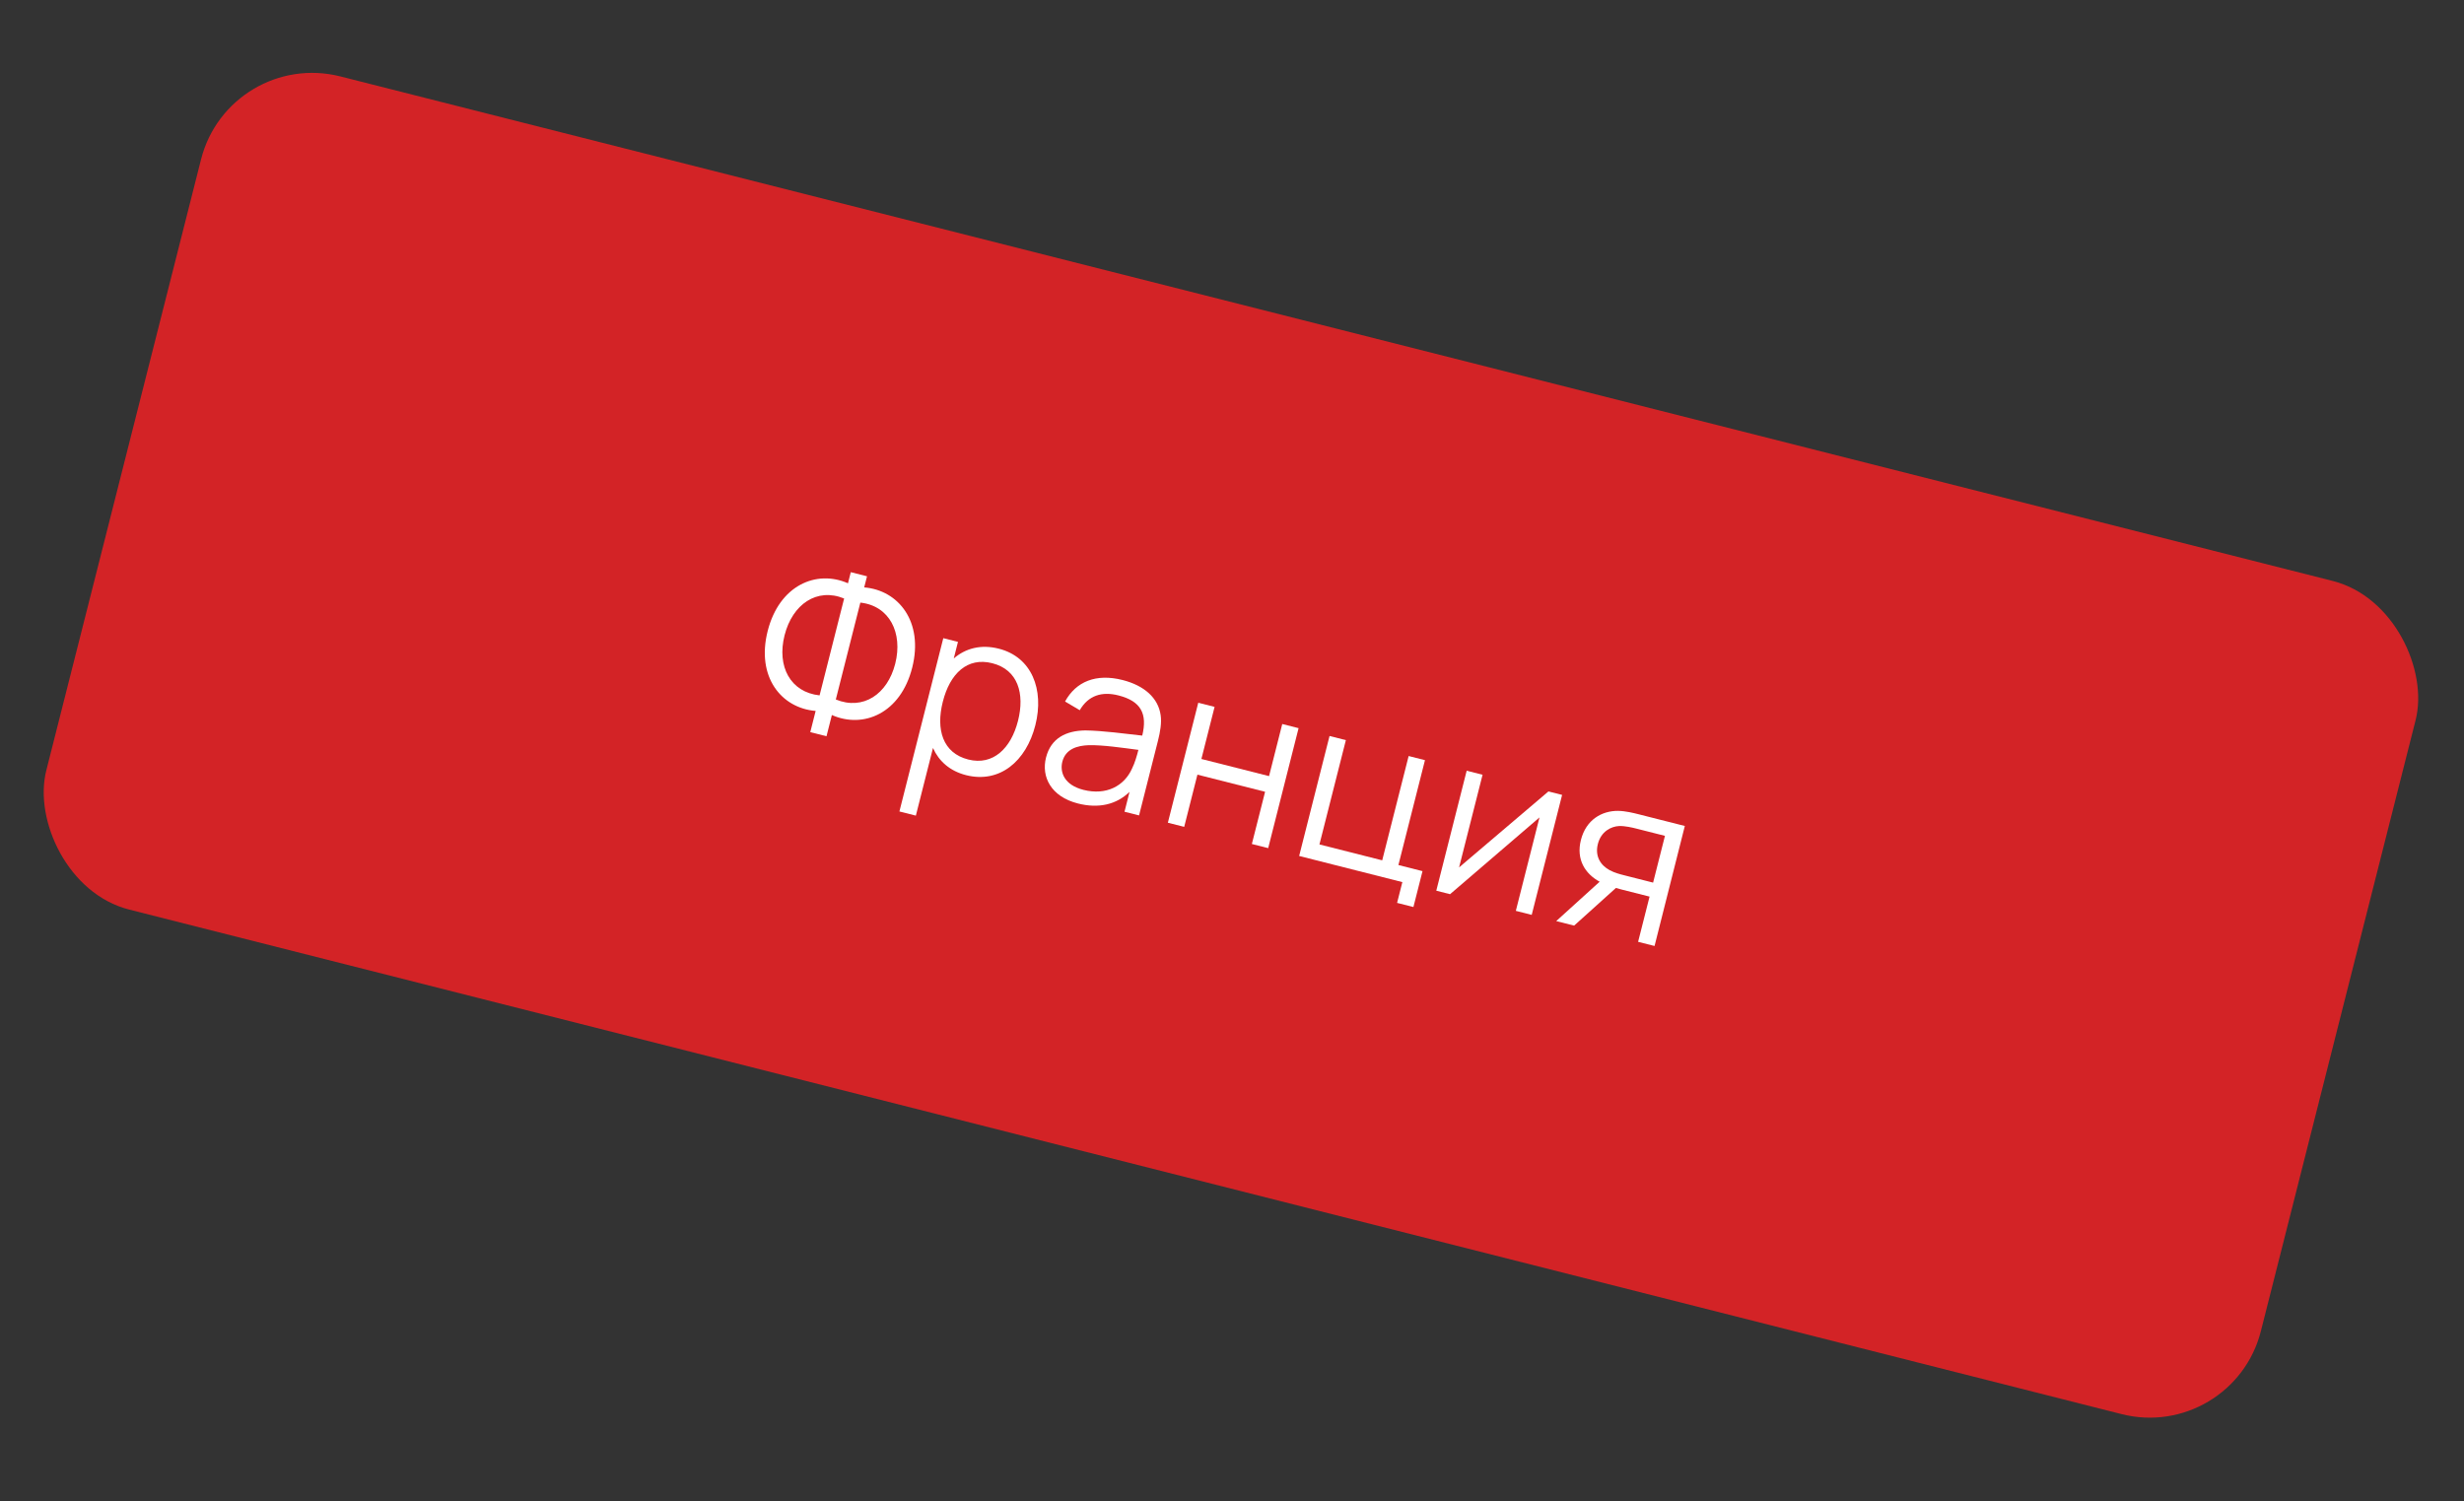 <?xml version="1.0" encoding="UTF-8"?> <svg xmlns="http://www.w3.org/2000/svg" width="215" height="131" viewBox="0 0 215 131" fill="none"><rect x="0" y="0" width="215" height="131" fill="#333333" stroke="none"/> <rect x="19.998" y="4.212" width="199.334" height="75" rx="10" transform="rotate(14.211 19.998 4.212)" fill="#D32326"></rect> <path d="M71.171 62.036L70.702 63.887L72.117 64.246L72.586 62.394C75.332 63.606 78.582 62.263 79.596 58.259C80.61 54.255 78.399 51.498 75.407 51.256L75.653 50.287L74.237 49.928L73.992 50.898C71.245 49.686 67.998 51.061 66.984 55.065C65.97 59.068 68.178 61.794 71.171 62.036ZM68.458 55.438C69.145 52.724 71.282 51.253 73.656 52.226L71.514 60.679C68.964 60.404 67.77 58.152 68.458 55.438ZM72.93 61.037L75.071 52.584C77.621 52.859 78.795 55.23 78.115 57.915C77.437 60.59 75.303 62.01 72.93 61.037Z" fill="white"></path> <path d="M84.295 67.64C87.232 68.384 89.545 66.422 90.341 63.281C91.131 60.16 90.022 57.331 87.152 56.604C85.601 56.211 84.264 56.563 83.223 57.455L83.589 56.011L82.309 55.687L78.479 70.809L79.914 71.172L81.409 65.269C81.922 66.42 82.88 67.281 84.295 67.64ZM82.266 61.236C82.889 58.773 84.402 57.32 86.583 57.873C88.832 58.443 89.427 60.533 88.828 62.898C88.224 65.283 86.667 66.828 84.486 66.275C82.257 65.71 81.652 63.659 82.266 61.236Z" fill="white"></path> <path d="M94.063 70.114C95.846 70.566 97.409 70.219 98.56 69.097L98.12 70.832L99.39 71.154L101.038 64.649C101.234 63.874 101.373 63.084 101.275 62.409C101.066 60.912 99.857 59.822 97.947 59.338C95.64 58.754 93.892 59.466 92.933 61.214L94.216 61.972C94.967 60.677 96.152 60.317 97.587 60.681C99.574 61.184 100.128 62.294 99.669 64.189C98.224 64.029 96.209 63.757 94.708 63.737C93.042 63.759 91.706 64.39 91.271 66.106C90.849 67.773 91.688 69.512 94.063 70.114ZM92.696 66.467C92.984 65.333 94.032 65.062 94.99 65.026C96.225 64.998 97.915 65.251 99.333 65.435C99.213 65.91 99.021 66.584 98.775 67.068C98.103 68.579 96.536 69.43 94.539 68.925C92.853 68.497 92.466 67.378 92.696 66.467Z" fill="white"></path> <path d="M101.904 71.791L103.329 72.152L104.483 67.596L110.387 69.091L109.233 73.647L110.658 74.008L113.31 63.539L111.885 63.178L110.733 67.724L104.829 66.229L105.981 61.682L104.556 61.321L101.904 71.791Z" fill="white"></path> <path d="M121.905 78.786L123.33 79.147L124.123 76.016L122.02 75.483L124.338 66.332L122.913 65.971L120.607 75.073L115.13 73.686L117.436 64.584L116.011 64.223L113.359 74.692L122.365 76.973L121.905 78.786Z" fill="white"></path> <path d="M136.304 69.363L135.111 69.061L127.315 75.689L129.363 67.605L127.977 67.254L125.325 77.723L126.527 78.028L134.331 71.329L132.266 79.481L133.652 79.832L136.304 69.363Z" fill="white"></path> <path d="M142.935 82.184L144.37 82.547L147.012 72.075L143.009 71.061C142.543 70.943 141.855 70.769 141.198 70.757C139.757 70.743 138.389 71.542 137.945 73.296C137.513 75.002 138.312 76.247 139.58 76.939L135.791 80.374L137.352 80.769L141 77.484C141.162 77.536 141.327 77.578 141.492 77.62L143.935 78.238L142.935 82.184ZM139.423 73.65C139.706 72.535 140.597 72.111 141.286 72.079C141.805 72.066 142.437 72.216 142.757 72.297L145.278 72.936L144.244 77.017L141.724 76.378C141.384 76.292 140.89 76.167 140.454 75.933C139.638 75.489 139.158 74.697 139.423 73.65Z" fill="white"></path> </svg> 